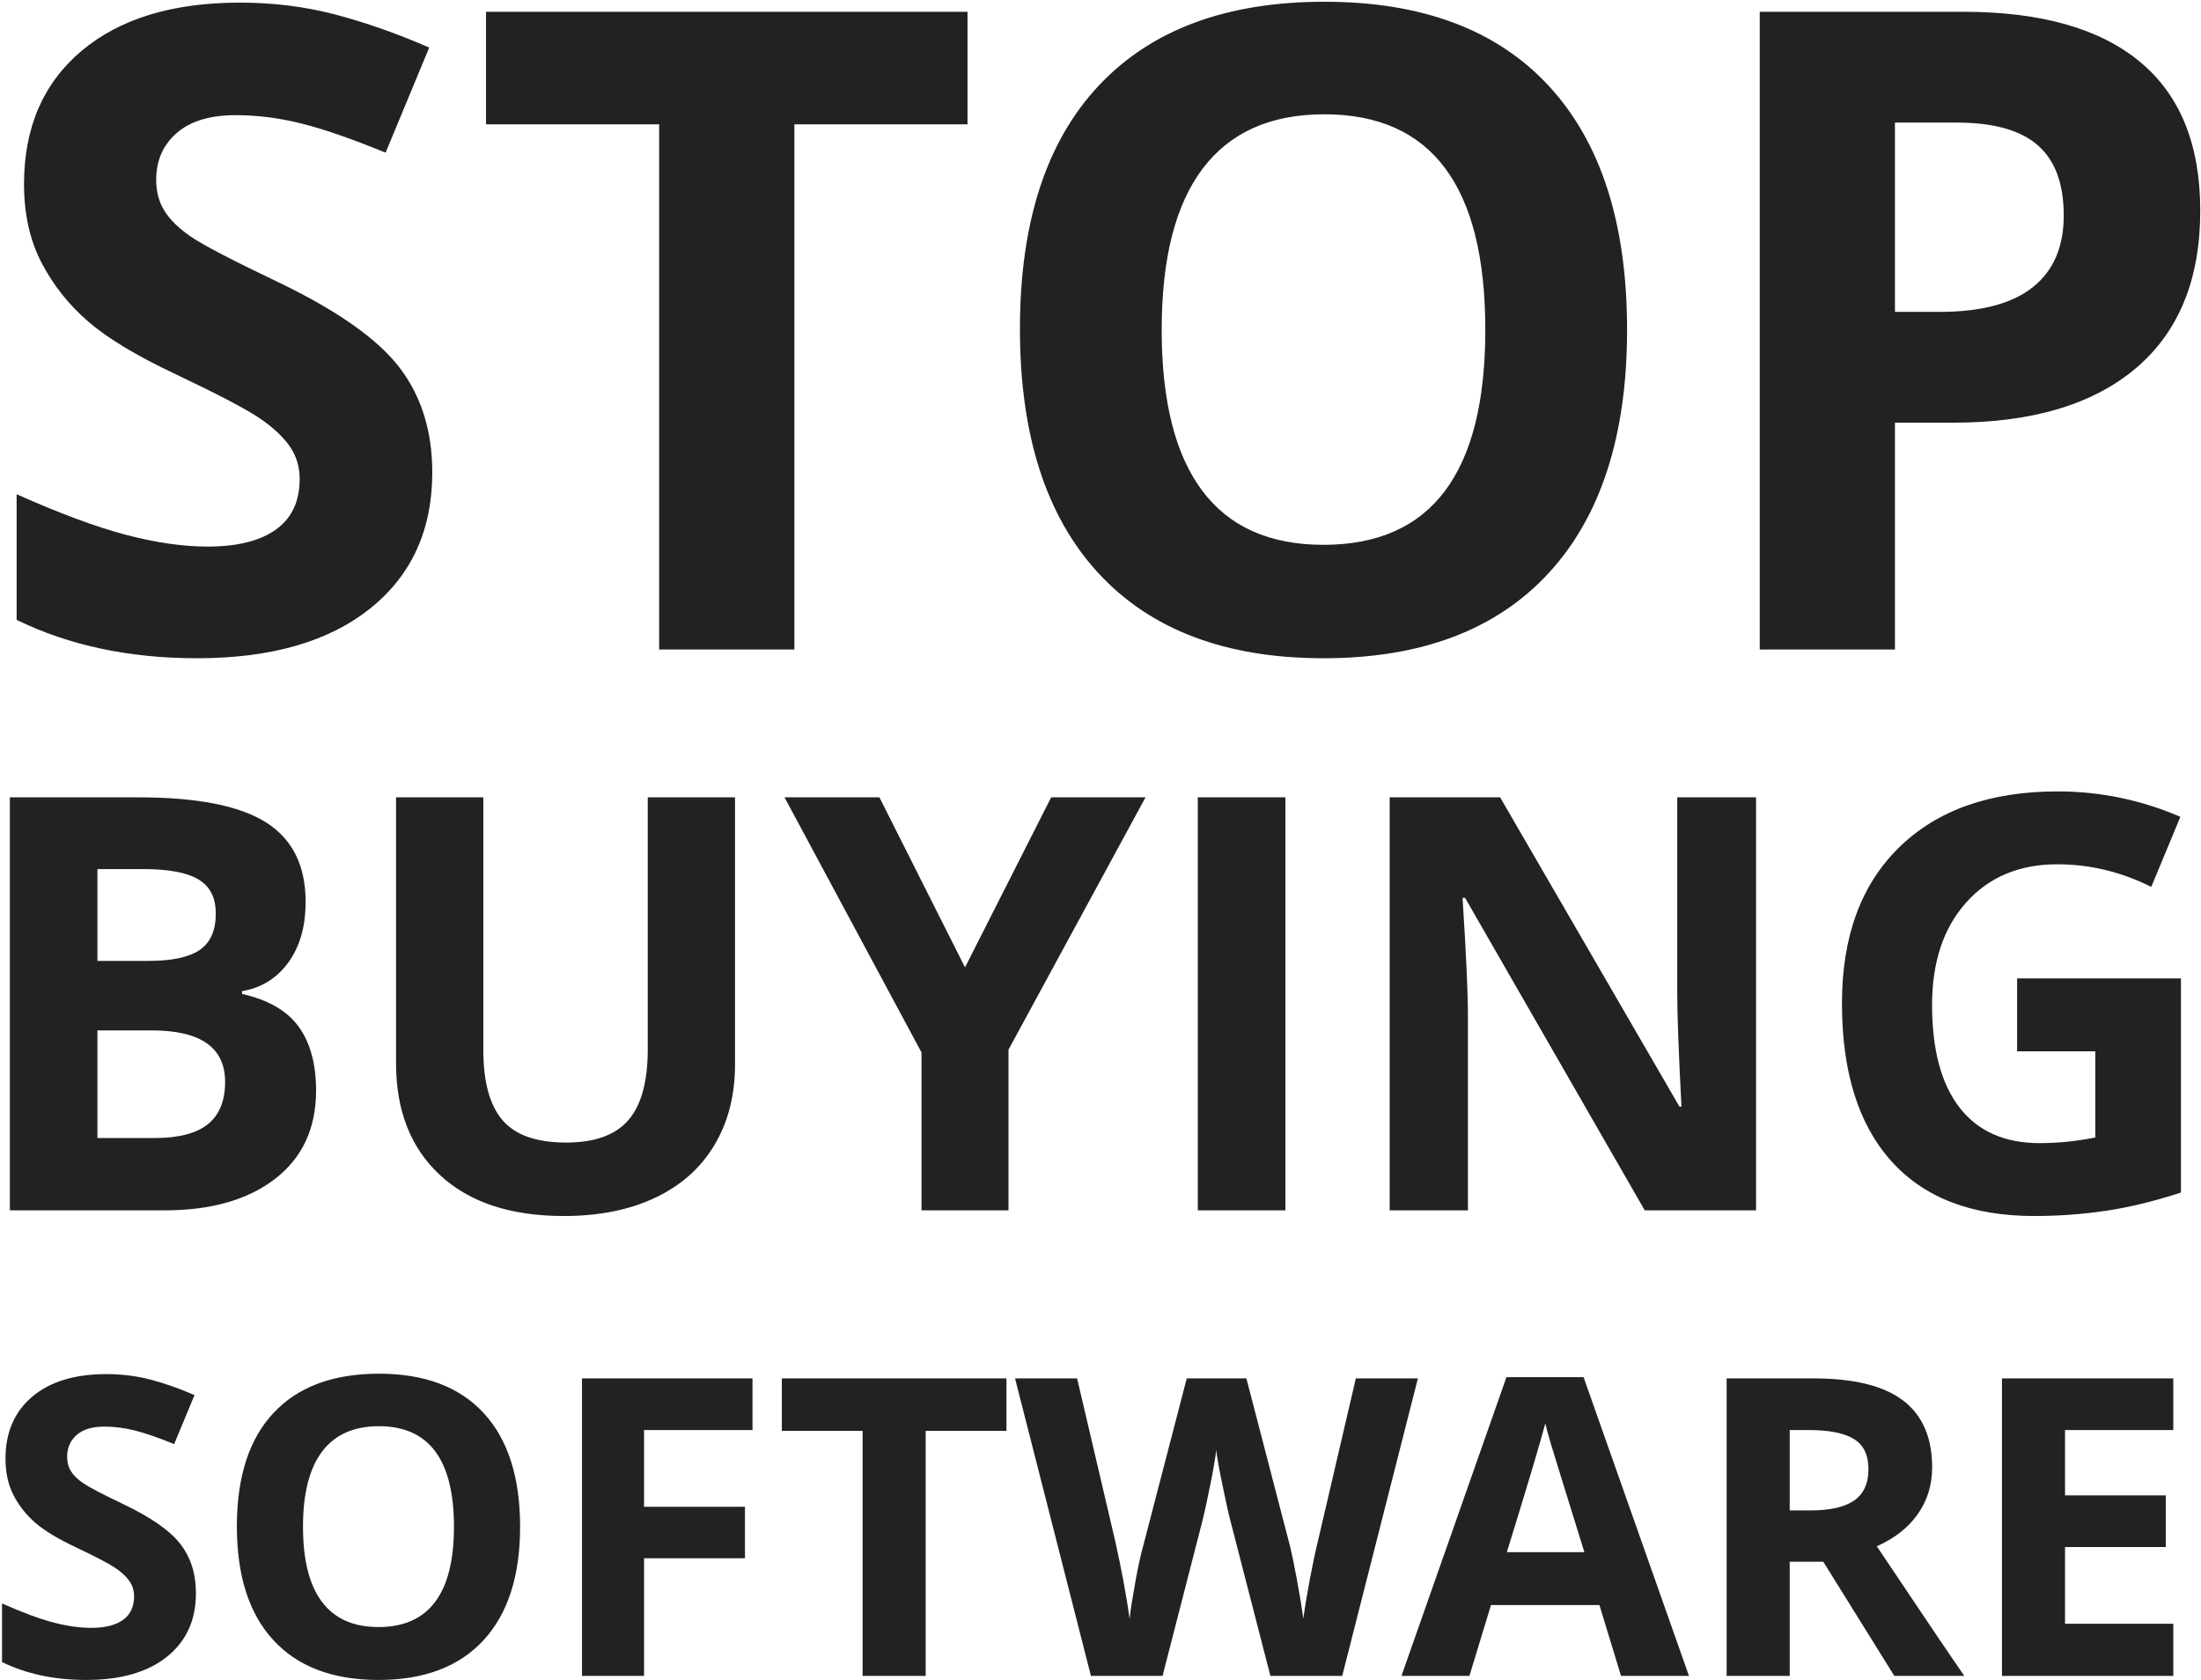<?xml version="1.0" encoding="UTF-8"?>
<svg width="993px" height="758px" viewBox="0 0 993 758" version="1.1" xmlns="http://www.w3.org/2000/svg" xmlns:xlink="http://www.w3.org/1999/xlink">
    <!-- Generator: Sketch 54.1 (76490) - https://sketchapp.com -->
    <title>stop_buying_software</title>
    <desc>Created with Sketch.</desc>
    <g id="Services" stroke="none" stroke-width="1" fill="none" fill-rule="evenodd">
        <g id="Artboard" transform="translate(-107, -138)" fill="#222222" fill-rule="nonzero">
            <g id="stop_buying_software" transform="translate(107.914, 138.786)">
                <path d="M194.11,212.323 C194.11,238.297 184.764,258.762 166.07,273.717 C147.376,288.672 121.369,296.15 88.047,296.15 C57.35,296.15 30.195,290.378 6.582,278.833 L6.582,222.162 C25.997,230.82 42.428,236.92 55.874,240.462 C69.321,244.004 81.619,245.775 92.77,245.775 C106.151,245.775 116.416,243.217 123.566,238.101 C130.715,232.984 134.29,225.376 134.29,215.274 C134.29,209.633 132.716,204.616 129.567,200.221 C126.419,195.826 121.795,191.596 115.695,187.529 C109.594,183.462 97.165,176.968 78.405,168.048 C60.826,159.783 47.642,151.847 38.853,144.238 C30.064,136.629 23.045,127.774 17.798,117.673 C12.55,107.572 9.927,95.765 9.927,82.253 C9.927,56.803 18.552,36.797 35.803,22.236 C53.054,7.674 76.897,0.394 107.332,0.394 C122.287,0.394 136.553,2.165 150.131,5.707 C163.708,9.249 177.909,14.234 192.733,20.662 L173.055,68.085 C157.706,61.788 145.014,57.393 134.979,54.901 C124.943,52.408 115.072,51.162 105.364,51.162 C93.819,51.162 84.965,53.851 78.799,59.23 C72.633,64.609 69.55,71.627 69.55,80.285 C69.55,85.664 70.797,90.354 73.289,94.355 C75.782,98.356 79.75,102.226 85.194,105.965 C90.638,109.703 103.527,116.427 123.861,126.134 C150.754,138.99 169.185,151.879 179.155,164.801 C189.125,177.723 194.11,193.563 194.11,212.323 Z M357.47,292.214 L296.469,292.214 L296.469,55.294 L218.349,55.294 L218.349,4.526 L435.591,4.526 L435.591,55.294 L357.47,55.294 L357.47,292.214 Z M733.153,147.977 C733.153,195.597 721.346,232.197 697.733,257.778 C674.119,283.36 640.274,296.15 596.196,296.15 C552.117,296.15 518.272,283.36 494.658,257.778 C471.045,232.197 459.239,195.466 459.239,147.583 C459.239,99.7 471.078,63.133 494.757,37.88 C518.436,12.626 552.38,0 596.589,0 C640.799,0 674.611,12.725 698.028,38.175 C721.444,63.625 733.153,100.225 733.153,147.977 Z M523.191,147.977 C523.191,180.117 529.291,204.32 541.491,220.587 C553.692,236.854 571.926,244.988 596.196,244.988 C644.865,244.988 669.2,212.651 669.2,147.977 C669.2,83.171 644.997,50.769 596.589,50.769 C572.32,50.769 554.02,58.935 541.688,75.267 C529.357,91.6 523.191,115.836 523.191,147.977 Z M854.008,139.909 L874.08,139.909 C892.839,139.909 906.876,136.203 916.19,128.791 C925.504,121.379 930.161,110.589 930.161,96.421 C930.161,82.122 926.259,71.561 918.453,64.74 C910.648,57.918 898.415,54.507 881.754,54.507 L854.008,54.507 L854.008,139.909 Z M991.753,94.256 C991.753,125.216 982.078,148.895 962.728,165.293 C943.378,181.691 915.862,189.89 880.18,189.89 L854.008,189.89 L854.008,292.214 L793.007,292.214 L793.007,4.526 L884.903,4.526 C919.798,4.526 946.33,12.036 964.499,27.057 C982.668,42.078 991.753,64.477 991.753,94.256 Z" id="STOP"></path>
                <path d="M3.536,358.895 L61.522,358.895 C87.945,358.895 107.124,362.655 119.062,370.174 C130.999,377.693 136.967,389.651 136.967,406.048 C136.967,417.178 134.355,426.311 129.129,433.448 C123.904,440.585 116.959,444.875 108.293,446.32 L108.293,447.594 C120.102,450.228 128.62,455.156 133.845,462.377 C139.07,469.599 141.682,479.2 141.682,491.179 C141.682,508.171 135.544,521.425 123.267,530.941 C110.99,540.457 94.317,545.214 73.246,545.214 L3.536,545.214 L3.536,358.895 Z M43.043,432.684 L65.982,432.684 C76.687,432.684 84.44,431.027 89.24,427.713 C94.041,424.4 96.441,418.92 96.441,411.273 C96.441,404.137 93.828,399.018 88.603,395.917 C83.378,392.816 75.116,391.265 63.816,391.265 L43.043,391.265 L43.043,432.684 Z M43.043,464.034 L43.043,512.589 L68.786,512.589 C79.661,512.589 87.69,510.508 92.872,506.345 C98.055,502.182 100.646,495.81 100.646,487.229 C100.646,471.766 89.601,464.034 67.512,464.034 L43.043,464.034 Z M330.7,358.895 L330.7,479.455 C330.7,493.218 327.621,505.283 321.461,515.648 C315.301,526.013 306.402,533.957 294.762,539.479 C283.122,545.002 269.359,547.763 253.471,547.763 C229.512,547.763 210.906,541.625 197.652,529.348 C184.398,517.071 177.771,500.27 177.771,478.945 L177.771,358.895 L217.15,358.895 L217.15,472.955 C217.15,487.314 220.039,497.849 225.816,504.561 C231.593,511.272 241.151,514.628 254.49,514.628 C267.405,514.628 276.771,511.251 282.591,504.497 C288.411,497.742 291.321,487.144 291.321,472.7 L291.321,358.895 L330.7,358.895 Z M434.46,435.615 L473.33,358.895 L515.895,358.895 L454.086,472.7 L454.086,545.214 L414.834,545.214 L414.834,473.975 L353.025,358.895 L395.845,358.895 L434.46,435.615 Z M539.494,545.214 L539.494,358.895 L579.001,358.895 L579.001,545.214 L539.494,545.214 Z M791.341,545.214 L741.129,545.214 L660.076,404.264 L658.929,404.264 C660.543,429.158 661.351,446.914 661.351,457.535 L661.351,545.214 L626.049,545.214 L626.049,358.895 L675.879,358.895 L756.804,498.443 L757.696,498.443 C756.422,474.229 755.785,457.11 755.785,447.084 L755.785,358.895 L791.341,358.895 L791.341,545.214 Z M909.119,440.585 L983.035,440.585 L983.035,537.186 C971.055,541.094 959.777,543.834 949.199,545.406 C938.622,546.977 927.81,547.763 916.765,547.763 C888.643,547.763 867.17,539.501 852.344,522.976 C837.518,506.451 830.105,482.726 830.105,451.8 C830.105,421.723 838.708,398.274 855.912,381.452 C873.117,364.63 896.969,356.219 927.471,356.219 C946.587,356.219 965.023,360.042 982.78,367.688 L969.654,399.294 C956.06,392.497 941.914,389.099 927.216,389.099 C910.138,389.099 896.46,394.833 886.18,406.303 C875.899,417.773 870.759,433.193 870.759,452.564 C870.759,472.785 874.901,488.227 883.185,498.889 C891.468,509.552 903.512,514.883 919.314,514.883 C927.556,514.883 935.924,514.034 944.42,512.334 L944.42,473.465 L909.119,473.465 L909.119,440.585 Z" id="BUYING"></path>
                <path d="M87.482,717.945 C87.482,730.062 83.122,739.609 74.401,746.585 C65.681,753.562 53.548,757.05 38.004,757.05 C23.684,757.05 11.016,754.358 5.68434189e-14,748.972 L5.68434189e-14,722.535 C9.057,726.574 16.722,729.419 22.995,731.072 C29.268,732.724 35.005,733.55 40.207,733.55 C46.449,733.55 51.238,732.357 54.573,729.97 C57.909,727.583 59.576,724.034 59.576,719.322 C59.576,716.69 58.842,714.349 57.373,712.299 C55.904,710.249 53.747,708.276 50.901,706.378 C48.056,704.481 42.257,701.452 33.506,697.291 C25.305,693.435 19.155,689.733 15.055,686.183 C10.954,682.634 7.68,678.503 5.232,673.791 C2.784,669.078 1.561,663.571 1.561,657.267 C1.561,645.395 5.584,636.062 13.632,629.269 C21.679,622.476 32.802,619.08 47,619.08 C53.977,619.08 60.632,619.906 66.966,621.558 C73.3,623.21 79.924,625.536 86.84,628.535 L77.66,650.658 C70.5,647.72 64.579,645.67 59.897,644.507 C55.216,643.345 50.611,642.763 46.082,642.763 C40.697,642.763 36.566,644.018 33.689,646.527 C30.813,649.036 29.375,652.31 29.375,656.349 C29.375,658.858 29.956,661.046 31.119,662.913 C32.282,664.779 34.133,666.584 36.673,668.329 C39.213,670.073 45.225,673.209 54.711,677.738 C67.257,683.735 75.855,689.748 80.506,695.776 C85.157,701.804 87.482,709.193 87.482,717.945 Z M233.731,687.927 C233.731,710.142 228.223,727.216 217.208,739.15 C206.192,751.084 190.403,757.05 169.84,757.05 C149.278,757.05 133.489,751.084 122.473,739.15 C111.457,727.216 105.95,710.081 105.95,687.744 C105.95,665.406 111.473,648.348 122.519,636.567 C133.565,624.786 149.4,618.896 170.024,618.896 C190.648,618.896 206.421,624.832 217.345,636.705 C228.269,648.577 233.731,665.651 233.731,687.927 Z M135.784,687.927 C135.784,702.921 138.629,714.212 144.321,721.8 C150.012,729.389 158.519,733.183 169.84,733.183 C192.545,733.183 203.897,718.098 203.897,687.927 C203.897,657.695 192.606,642.58 170.024,642.58 C158.702,642.58 150.165,646.389 144.413,654.008 C138.66,661.627 135.784,672.934 135.784,687.927 Z M289.651,755.214 L261.653,755.214 L261.653,621.007 L338.579,621.007 L338.579,644.324 L289.651,644.324 L289.651,678.931 L335.183,678.931 L335.183,702.156 L289.651,702.156 L289.651,755.214 Z M416.714,755.214 L388.257,755.214 L388.257,644.691 L351.814,644.691 L351.814,621.007 L453.158,621.007 L453.158,644.691 L416.714,644.691 L416.714,755.214 Z M604.639,755.214 L572.234,755.214 L554.059,684.714 C553.385,682.205 552.238,677.019 550.616,669.155 C548.994,661.291 548.061,656.013 547.816,653.32 C547.449,656.625 546.531,661.933 545.063,669.247 C543.594,676.56 542.462,681.777 541.666,684.898 L523.582,755.214 L491.27,755.214 L457.029,621.007 L485.027,621.007 L502.193,694.261 C505.192,707.786 507.365,719.505 508.711,729.419 C509.078,725.931 509.92,720.53 511.235,713.217 C512.551,705.904 513.79,700.228 514.953,696.189 L534.506,621.007 L561.402,621.007 L580.955,696.189 C581.812,699.555 582.883,704.695 584.168,711.611 C585.453,718.526 586.432,724.462 587.105,729.419 C587.717,724.646 588.697,718.695 590.043,711.565 C591.389,704.435 592.613,698.668 593.715,694.261 L610.789,621.007 L638.787,621.007 L604.639,755.214 Z M730.417,755.214 L720.686,723.269 L671.758,723.269 L662.028,755.214 L631.368,755.214 L678.735,620.457 L713.526,620.457 L761.077,755.214 L730.417,755.214 Z M713.893,699.402 C704.897,670.455 699.833,654.085 698.701,650.291 C697.569,646.496 696.758,643.498 696.268,641.294 C694.249,649.128 688.465,668.497 678.918,699.402 L713.893,699.402 Z M806.532,680.583 L815.712,680.583 C824.708,680.583 831.348,679.084 835.632,676.085 C839.916,673.087 842.058,668.375 842.058,661.949 C842.058,655.584 839.87,651.056 835.494,648.363 C831.119,645.67 824.341,644.324 815.161,644.324 L806.532,644.324 L806.532,680.583 Z M806.532,703.716 L806.532,755.214 L778.075,755.214 L778.075,621.007 L817.181,621.007 C835.418,621.007 848.912,624.327 857.663,630.967 C866.414,637.607 870.79,647.69 870.79,661.214 C870.79,669.109 868.618,676.131 864.273,682.282 C859.927,688.432 853.777,693.251 845.821,696.74 C866.017,726.91 879.174,746.402 885.294,755.214 L853.716,755.214 L821.679,703.716 L806.532,703.716 Z M979.586,755.214 L902.293,755.214 L902.293,621.007 L979.586,621.007 L979.586,644.324 L930.75,644.324 L930.75,673.791 L976.189,673.791 L976.189,697.107 L930.75,697.107 L930.75,731.714 L979.586,731.714 L979.586,755.214 Z" id="SOFTWARE"></path>
            </g>
        </g>
    </g>
</svg>